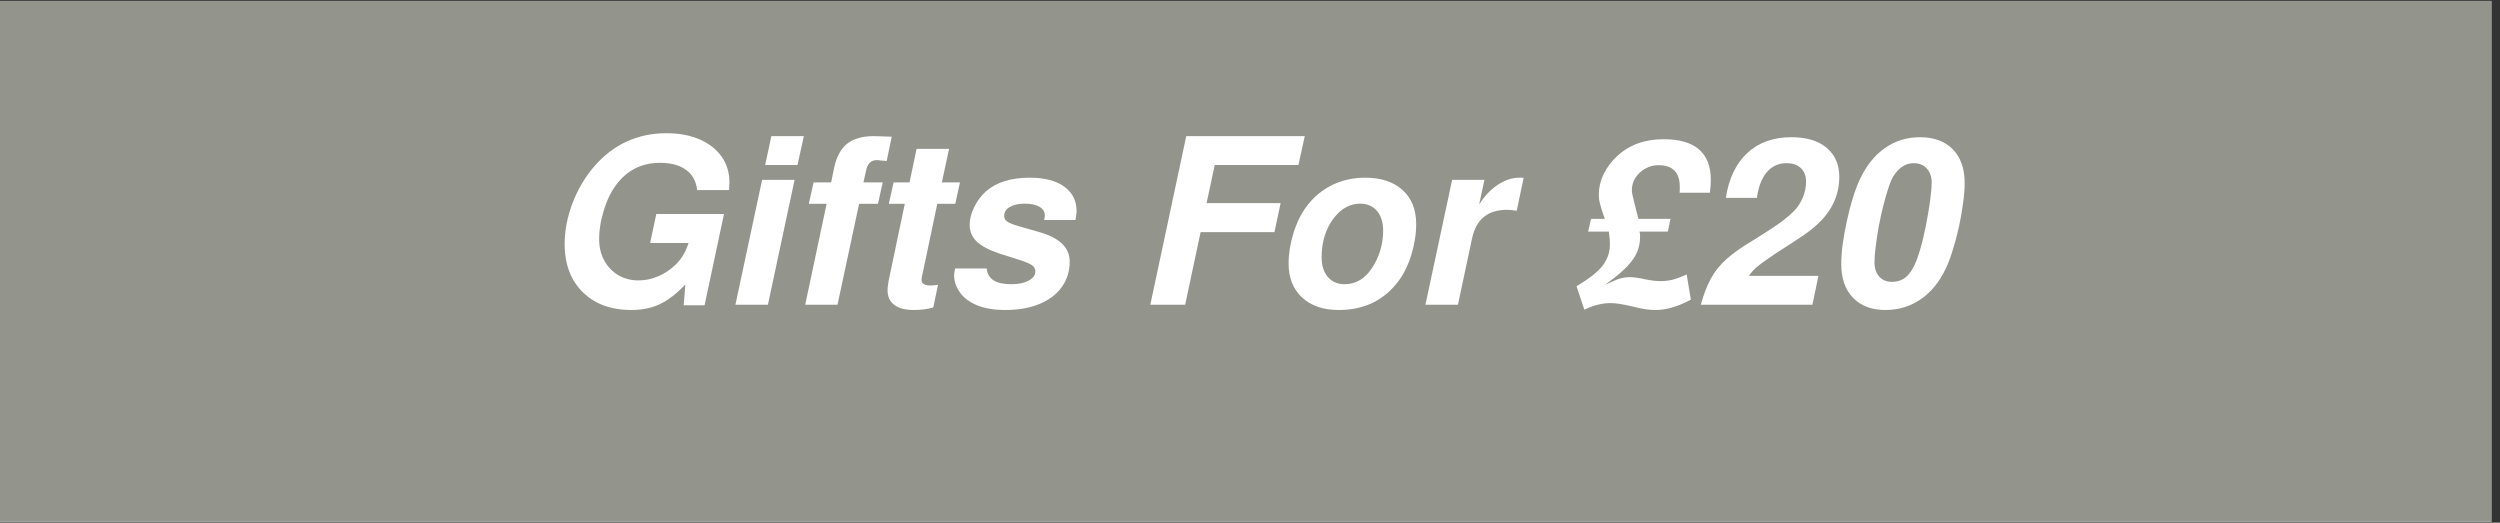<svg xmlns="http://www.w3.org/2000/svg" xmlns:xlink="http://www.w3.org/1999/xlink" width="287" zoomAndPan="magnify" viewBox="0 0 215.25 45" height="60" preserveAspectRatio="xMidYMid meet" version="1.2"><rect x="0" y="0" width="215.25" height="45" fill="#333333" stroke="none"/><defs><clipPath id="fed3cea0ac"><path d="M 0 0.078 L 214.504 0.078 L 214.504 44.922 L 0 44.922 Z M 0 0.078 "/></clipPath></defs><g id="84b3149b96"><g clip-rule="nonzero" clip-path="url(#fed3cea0ac)"><path style=" stroke:none;fill-rule:nonzero;fill:#ffffff;fill-opacity:1;" d="M 0 0.078 L 214.504 0.078 L 214.504 44.922 L 0 44.922 Z M 0 0.078 "/><path style=" stroke:none;fill-rule:nonzero;fill:#93958d;fill-opacity:1;" d="M 0 0.078 L 214.504 0.078 L 214.504 44.922 L 0 44.922 Z M 0 0.078 "/></g><g style="fill:#ffffff;fill-opacity:1;"><g transform="translate(46.492, 26.237)"><path style="stroke:none" d="M 15.844 -7.812 L 14.172 0.047 L 12.375 0.047 L 12.516 -1.75 C 11.785 -0.969 11.062 -0.406 10.344 -0.062 C 9.625 0.281 8.801 0.453 7.875 0.453 C 6.695 0.453 5.68 0.223 4.828 -0.234 C 3.973 -0.703 3.305 -1.359 2.828 -2.203 C 2.359 -3.055 2.125 -4.062 2.125 -5.219 C 2.125 -6.375 2.348 -7.547 2.797 -8.734 C 3.254 -9.922 3.867 -10.969 4.641 -11.875 C 6.297 -13.801 8.379 -14.766 10.891 -14.766 C 11.984 -14.766 12.938 -14.586 13.75 -14.234 C 14.562 -13.879 15.191 -13.383 15.641 -12.75 C 16.086 -12.125 16.312 -11.383 16.312 -10.531 C 16.312 -10.457 16.305 -10.363 16.297 -10.25 C 16.297 -10.145 16.289 -10.02 16.281 -9.875 L 13.531 -9.875 C 13.445 -10.633 13.129 -11.211 12.578 -11.609 C 12.023 -12.016 11.281 -12.219 10.344 -12.219 C 8.625 -12.219 7.285 -11.473 6.328 -9.984 C 6.086 -9.617 5.875 -9.188 5.688 -8.688 C 5.508 -8.195 5.363 -7.688 5.25 -7.156 C 5.145 -6.633 5.094 -6.133 5.094 -5.656 C 5.094 -4.969 5.238 -4.352 5.531 -3.812 C 5.82 -3.281 6.223 -2.859 6.734 -2.547 C 7.254 -2.242 7.836 -2.094 8.484 -2.094 C 9.066 -2.094 9.633 -2.211 10.188 -2.453 C 10.75 -2.691 11.258 -3.035 11.719 -3.484 C 11.977 -3.754 12.188 -4.023 12.344 -4.297 C 12.508 -4.566 12.66 -4.906 12.797 -5.312 L 9.484 -5.312 L 10.016 -7.812 Z M 15.844 -7.812 "/></g></g><g style="fill:#ffffff;fill-opacity:1;"><g transform="translate(61.992, 26.237)"><path style="stroke:none" d="M 6.422 -10.75 L 4.125 0 L 1.328 0 L 3.625 -10.75 Z M 7.219 -14.516 L 6.672 -12.031 L 3.891 -12.031 L 4.422 -14.516 Z M 7.219 -14.516 "/></g></g><g style="fill:#ffffff;fill-opacity:1;"><g transform="translate(67.531, 26.237)"><path style="stroke:none" d="M 8.469 -10.531 L 8.062 -8.688 L 6.438 -8.688 L 4.578 0 L 1.797 0 L 3.641 -8.688 L 2.109 -8.688 L 2.516 -10.531 L 4.031 -10.531 L 4.297 -11.828 C 4.504 -12.766 4.879 -13.445 5.422 -13.875 C 5.973 -14.301 6.734 -14.516 7.703 -14.516 C 7.91 -14.516 8.102 -14.508 8.281 -14.5 C 8.457 -14.5 8.781 -14.488 9.25 -14.469 L 8.812 -12.375 C 8.551 -12.395 8.367 -12.41 8.266 -12.422 C 8.172 -12.441 8.07 -12.453 7.969 -12.453 C 7.477 -12.453 7.172 -12.164 7.047 -11.594 L 6.812 -10.531 Z M 8.469 -10.531 "/></g></g><g style="fill:#ffffff;fill-opacity:1;"><g transform="translate(74.404, 26.237)"><path style="stroke:none" d="M 8.25 -10.531 L 7.844 -8.688 L 6.297 -8.688 L 5.062 -2.828 C 4.977 -2.492 4.938 -2.27 4.938 -2.156 C 4.938 -1.82 5.191 -1.656 5.703 -1.656 C 5.805 -1.656 5.906 -1.66 6 -1.672 C 6.102 -1.68 6.223 -1.695 6.359 -1.719 L 5.953 0.234 C 5.453 0.379 4.891 0.453 4.266 0.453 C 3.535 0.453 2.977 0.305 2.594 0.016 C 2.207 -0.273 2.016 -0.695 2.016 -1.25 C 2.016 -1.383 2.023 -1.52 2.047 -1.656 C 2.066 -1.801 2.086 -1.941 2.109 -2.078 L 3.5 -8.688 L 2.125 -8.688 L 2.531 -10.531 L 3.906 -10.531 L 4.516 -13.422 L 7.312 -13.422 L 6.688 -10.531 Z M 8.25 -10.531 "/></g></g><g style="fill:#ffffff;fill-opacity:1;"><g transform="translate(80.959, 26.237)"><path style="stroke:none" d="M 11.641 -7.297 L 8.938 -7.297 C 8.969 -7.391 8.984 -7.461 8.984 -7.516 C 8.992 -7.566 9 -7.617 9 -7.672 C 9 -8.004 8.844 -8.258 8.531 -8.438 C 8.219 -8.613 7.789 -8.703 7.25 -8.703 C 6.719 -8.703 6.289 -8.602 5.969 -8.406 C 5.656 -8.219 5.5 -7.969 5.5 -7.656 C 5.5 -7.445 5.586 -7.281 5.766 -7.156 C 5.941 -7.031 6.285 -6.895 6.797 -6.75 L 8.703 -6.203 C 10.328 -5.703 11.141 -4.875 11.141 -3.719 C 11.141 -2.875 10.91 -2.141 10.453 -1.516 C 10.004 -0.891 9.363 -0.406 8.531 -0.062 C 7.707 0.281 6.727 0.453 5.594 0.453 C 4.375 0.453 3.395 0.234 2.656 -0.203 C 2.207 -0.453 1.848 -0.789 1.578 -1.219 C 1.316 -1.645 1.188 -2.082 1.188 -2.531 C 1.188 -2.676 1.219 -2.875 1.281 -3.125 L 4 -3.125 C 4.07 -2.219 4.773 -1.766 6.109 -1.766 C 6.723 -1.766 7.223 -1.867 7.609 -2.078 C 7.992 -2.285 8.188 -2.551 8.188 -2.875 C 8.188 -3.094 8.086 -3.27 7.891 -3.406 C 7.703 -3.539 7.297 -3.707 6.672 -3.906 L 5.094 -4.406 C 4.219 -4.695 3.57 -5.035 3.156 -5.422 C 2.738 -5.816 2.531 -6.301 2.531 -6.875 C 2.531 -7.375 2.66 -7.883 2.922 -8.406 C 3.18 -8.938 3.52 -9.391 3.938 -9.766 C 4.832 -10.547 6.086 -10.938 7.703 -10.938 C 8.973 -10.938 9.961 -10.68 10.672 -10.172 C 11.379 -9.66 11.734 -8.953 11.734 -8.047 C 11.734 -7.93 11.723 -7.82 11.703 -7.719 C 11.691 -7.613 11.672 -7.473 11.641 -7.297 Z M 11.641 -7.297 "/></g></g><g style="fill:#ffffff;fill-opacity:1;"><g transform="translate(92.036, 26.237)"><path style="stroke:none" d=""/></g></g><g style="fill:#ffffff;fill-opacity:1;"><g transform="translate(97.574, 26.237)"><path style="stroke:none" d="M 5.797 -6.25 L 4.469 0 L 1.469 0 L 4.562 -14.516 L 14.766 -14.516 L 14.219 -12.031 L 7.016 -12.031 L 6.312 -8.75 L 12.688 -8.75 L 12.156 -6.25 Z M 5.797 -6.25 "/></g></g><g style="fill:#ffffff;fill-opacity:1;"><g transform="translate(109.308, 26.237)"><path style="stroke:none" d="M 8.234 -10.938 C 9.598 -10.938 10.672 -10.582 11.453 -9.875 C 12.234 -9.164 12.625 -8.191 12.625 -6.953 C 12.625 -6.086 12.484 -5.195 12.203 -4.281 C 11.922 -3.375 11.539 -2.609 11.062 -1.984 C 9.82 -0.359 8.117 0.453 5.953 0.453 C 4.629 0.453 3.578 0.094 2.797 -0.625 C 2.023 -1.352 1.641 -2.32 1.641 -3.531 C 1.641 -4.395 1.781 -5.273 2.062 -6.172 C 2.344 -7.078 2.723 -7.848 3.203 -8.484 C 3.785 -9.266 4.508 -9.867 5.375 -10.297 C 6.238 -10.723 7.191 -10.938 8.234 -10.938 Z M 7.797 -8.703 C 7.191 -8.703 6.633 -8.492 6.125 -8.078 C 5.625 -7.66 5.223 -7.102 4.922 -6.406 C 4.629 -5.707 4.484 -4.93 4.484 -4.078 C 4.484 -3.379 4.66 -2.816 5.016 -2.391 C 5.379 -1.973 5.859 -1.766 6.453 -1.766 C 7.523 -1.766 8.383 -2.344 9.031 -3.5 C 9.531 -4.395 9.781 -5.352 9.781 -6.375 C 9.781 -7.094 9.602 -7.66 9.25 -8.078 C 8.895 -8.492 8.41 -8.703 7.797 -8.703 Z M 7.797 -8.703 "/></g></g><g style="fill:#ffffff;fill-opacity:1;"><g transform="translate(121.481, 26.237)"><path style="stroke:none" d="M 3.547 -10.75 L 6.328 -10.75 L 5.875 -8.641 C 6.344 -9.367 6.879 -9.93 7.484 -10.328 C 8.086 -10.734 8.711 -10.938 9.359 -10.938 C 9.43 -10.938 9.484 -10.938 9.516 -10.938 C 9.555 -10.938 9.617 -10.93 9.703 -10.922 L 9.109 -8.094 C 8.785 -8.145 8.504 -8.172 8.266 -8.172 C 6.617 -8.172 5.617 -7.352 5.266 -5.719 L 4.047 0 L 1.25 0 Z M 3.547 -10.75 "/></g></g><g style="fill:#ffffff;fill-opacity:1;"><g transform="translate(129.231, 26.237)"><path style="stroke:none" d=""/></g></g><g style="fill:#ffffff;fill-opacity:1;"><g transform="translate(134.77, 26.237)"><path style="stroke:none" d="M 9.062 -7.391 L 8.828 -6.297 L 6.391 -6.297 C 6.422 -6.172 6.438 -6.07 6.438 -6 C 6.438 -5.926 6.438 -5.859 6.438 -5.797 C 6.438 -5.066 6.207 -4.398 5.75 -3.797 C 5.301 -3.191 4.523 -2.5 3.422 -1.719 C 3.859 -1.914 4.191 -2.062 4.422 -2.156 C 4.66 -2.25 4.863 -2.305 5.031 -2.328 C 5.195 -2.359 5.379 -2.375 5.578 -2.375 C 5.691 -2.375 5.789 -2.367 5.875 -2.359 C 5.969 -2.348 6.082 -2.332 6.219 -2.312 C 6.363 -2.301 6.582 -2.258 6.875 -2.188 C 7.426 -2.082 7.863 -2.031 8.188 -2.031 C 8.539 -2.031 8.895 -2.07 9.25 -2.156 C 9.602 -2.25 10.004 -2.398 10.453 -2.609 L 10.812 -0.438 C 10.176 -0.102 9.625 0.125 9.156 0.25 C 8.695 0.383 8.223 0.453 7.734 0.453 C 7.461 0.453 7.195 0.43 6.938 0.391 C 6.676 0.359 6.301 0.281 5.812 0.156 C 5.363 0.051 5.004 -0.02 4.734 -0.062 C 4.461 -0.113 4.191 -0.141 3.922 -0.141 C 3.547 -0.141 3.191 -0.098 2.859 -0.016 C 2.535 0.055 2.129 0.203 1.641 0.422 L 0.969 -1.594 C 2.008 -2.207 2.75 -2.785 3.188 -3.328 C 3.625 -3.879 3.844 -4.504 3.844 -5.203 C 3.844 -5.348 3.836 -5.492 3.828 -5.641 C 3.816 -5.797 3.789 -6.016 3.75 -6.297 L 1.969 -6.297 L 2.219 -7.391 L 3.406 -7.391 C 3.258 -7.805 3.148 -8.133 3.078 -8.375 C 3.004 -8.625 2.953 -8.832 2.922 -9 C 2.898 -9.164 2.891 -9.336 2.891 -9.516 C 2.891 -10.086 3.023 -10.66 3.297 -11.234 C 3.578 -11.816 3.969 -12.336 4.469 -12.797 C 5.508 -13.766 6.844 -14.25 8.469 -14.25 C 11.176 -14.25 12.531 -13.078 12.531 -10.734 C 12.531 -10.441 12.504 -10.078 12.453 -9.641 L 9.844 -9.641 C 9.852 -9.742 9.859 -9.844 9.859 -9.938 C 9.859 -10.031 9.859 -10.102 9.859 -10.156 C 9.859 -11.395 9.242 -12.016 8.016 -12.016 C 7.609 -12.016 7.234 -11.914 6.891 -11.719 C 6.547 -11.531 6.266 -11.27 6.047 -10.938 C 5.836 -10.613 5.734 -10.258 5.734 -9.875 C 5.734 -9.75 5.75 -9.613 5.781 -9.469 C 5.82 -9.32 5.883 -9.062 5.969 -8.688 C 6.133 -8.07 6.242 -7.641 6.297 -7.391 Z M 9.062 -7.391 "/></g></g><g style="fill:#ffffff;fill-opacity:1;"><g transform="translate(145.847, 26.237)"><path style="stroke:none" d="M 10.719 -2.484 L 10.203 0 L 0.594 0 C 0.832 -0.875 1.117 -1.617 1.453 -2.234 C 1.785 -2.859 2.238 -3.426 2.812 -3.938 C 3.383 -4.445 4.129 -4.973 5.047 -5.516 C 5.816 -5.992 6.422 -6.379 6.859 -6.672 C 7.297 -6.961 7.641 -7.211 7.891 -7.422 C 8.148 -7.629 8.383 -7.836 8.594 -8.047 C 8.938 -8.391 9.195 -8.785 9.375 -9.234 C 9.562 -9.68 9.656 -10.133 9.656 -10.594 C 9.656 -11.102 9.504 -11.492 9.203 -11.766 C 8.91 -12.047 8.5 -12.188 7.969 -12.188 C 7.281 -12.188 6.719 -11.93 6.281 -11.422 C 5.844 -10.91 5.555 -10.172 5.422 -9.203 L 2.75 -9.203 C 3.008 -10.879 3.625 -12.164 4.594 -13.062 C 5.57 -13.969 6.836 -14.422 8.391 -14.422 C 9.691 -14.422 10.703 -14.117 11.422 -13.516 C 12.148 -12.91 12.516 -12.07 12.516 -11 C 12.516 -9.707 12.082 -8.551 11.219 -7.531 C 10.895 -7.156 10.516 -6.797 10.078 -6.453 C 9.641 -6.109 9.008 -5.676 8.188 -5.156 C 7.406 -4.664 6.797 -4.266 6.359 -3.953 C 5.922 -3.648 5.582 -3.395 5.344 -3.188 C 5.113 -2.977 4.91 -2.742 4.734 -2.484 Z M 10.719 -2.484 "/></g></g><g style="fill:#ffffff;fill-opacity:1;"><g transform="translate(156.924, 26.237)"><path style="stroke:none" d="M 8.391 -14.422 C 9.598 -14.422 10.539 -14.07 11.219 -13.375 C 11.895 -12.676 12.234 -11.711 12.234 -10.484 C 12.234 -9.973 12.188 -9.391 12.094 -8.734 C 12.008 -8.086 11.895 -7.426 11.75 -6.75 C 11.602 -6.07 11.43 -5.422 11.234 -4.797 C 11.047 -4.172 10.848 -3.633 10.641 -3.188 C 10.098 -2.008 9.375 -1.109 8.469 -0.484 C 7.57 0.141 6.551 0.453 5.406 0.453 C 4.227 0.453 3.301 0.102 2.625 -0.594 C 1.945 -1.301 1.609 -2.27 1.609 -3.5 C 1.609 -4.008 1.648 -4.586 1.734 -5.234 C 1.828 -5.879 1.945 -6.539 2.094 -7.219 C 2.238 -7.895 2.406 -8.539 2.594 -9.156 C 2.789 -9.781 2.992 -10.32 3.203 -10.781 C 3.754 -11.957 4.473 -12.859 5.359 -13.484 C 6.242 -14.109 7.254 -14.422 8.391 -14.422 Z M 7.844 -12.188 C 7.156 -12.188 6.57 -11.812 6.094 -11.062 C 5.957 -10.844 5.816 -10.508 5.672 -10.062 C 5.523 -9.625 5.379 -9.117 5.234 -8.547 C 5.086 -7.973 4.957 -7.383 4.844 -6.781 C 4.738 -6.176 4.648 -5.598 4.578 -5.047 C 4.504 -4.492 4.469 -4.023 4.469 -3.641 C 4.469 -3.141 4.602 -2.734 4.875 -2.422 C 5.156 -2.117 5.52 -1.969 5.969 -1.969 C 6.562 -1.969 7.039 -2.18 7.406 -2.609 C 7.781 -3.035 8.109 -3.738 8.391 -4.719 C 8.578 -5.352 8.742 -6.039 8.891 -6.781 C 9.035 -7.52 9.156 -8.223 9.25 -8.891 C 9.344 -9.566 9.391 -10.109 9.391 -10.516 C 9.391 -11.023 9.25 -11.43 8.969 -11.734 C 8.688 -12.035 8.312 -12.188 7.844 -12.188 Z M 7.844 -12.188 "/></g></g></g></svg>